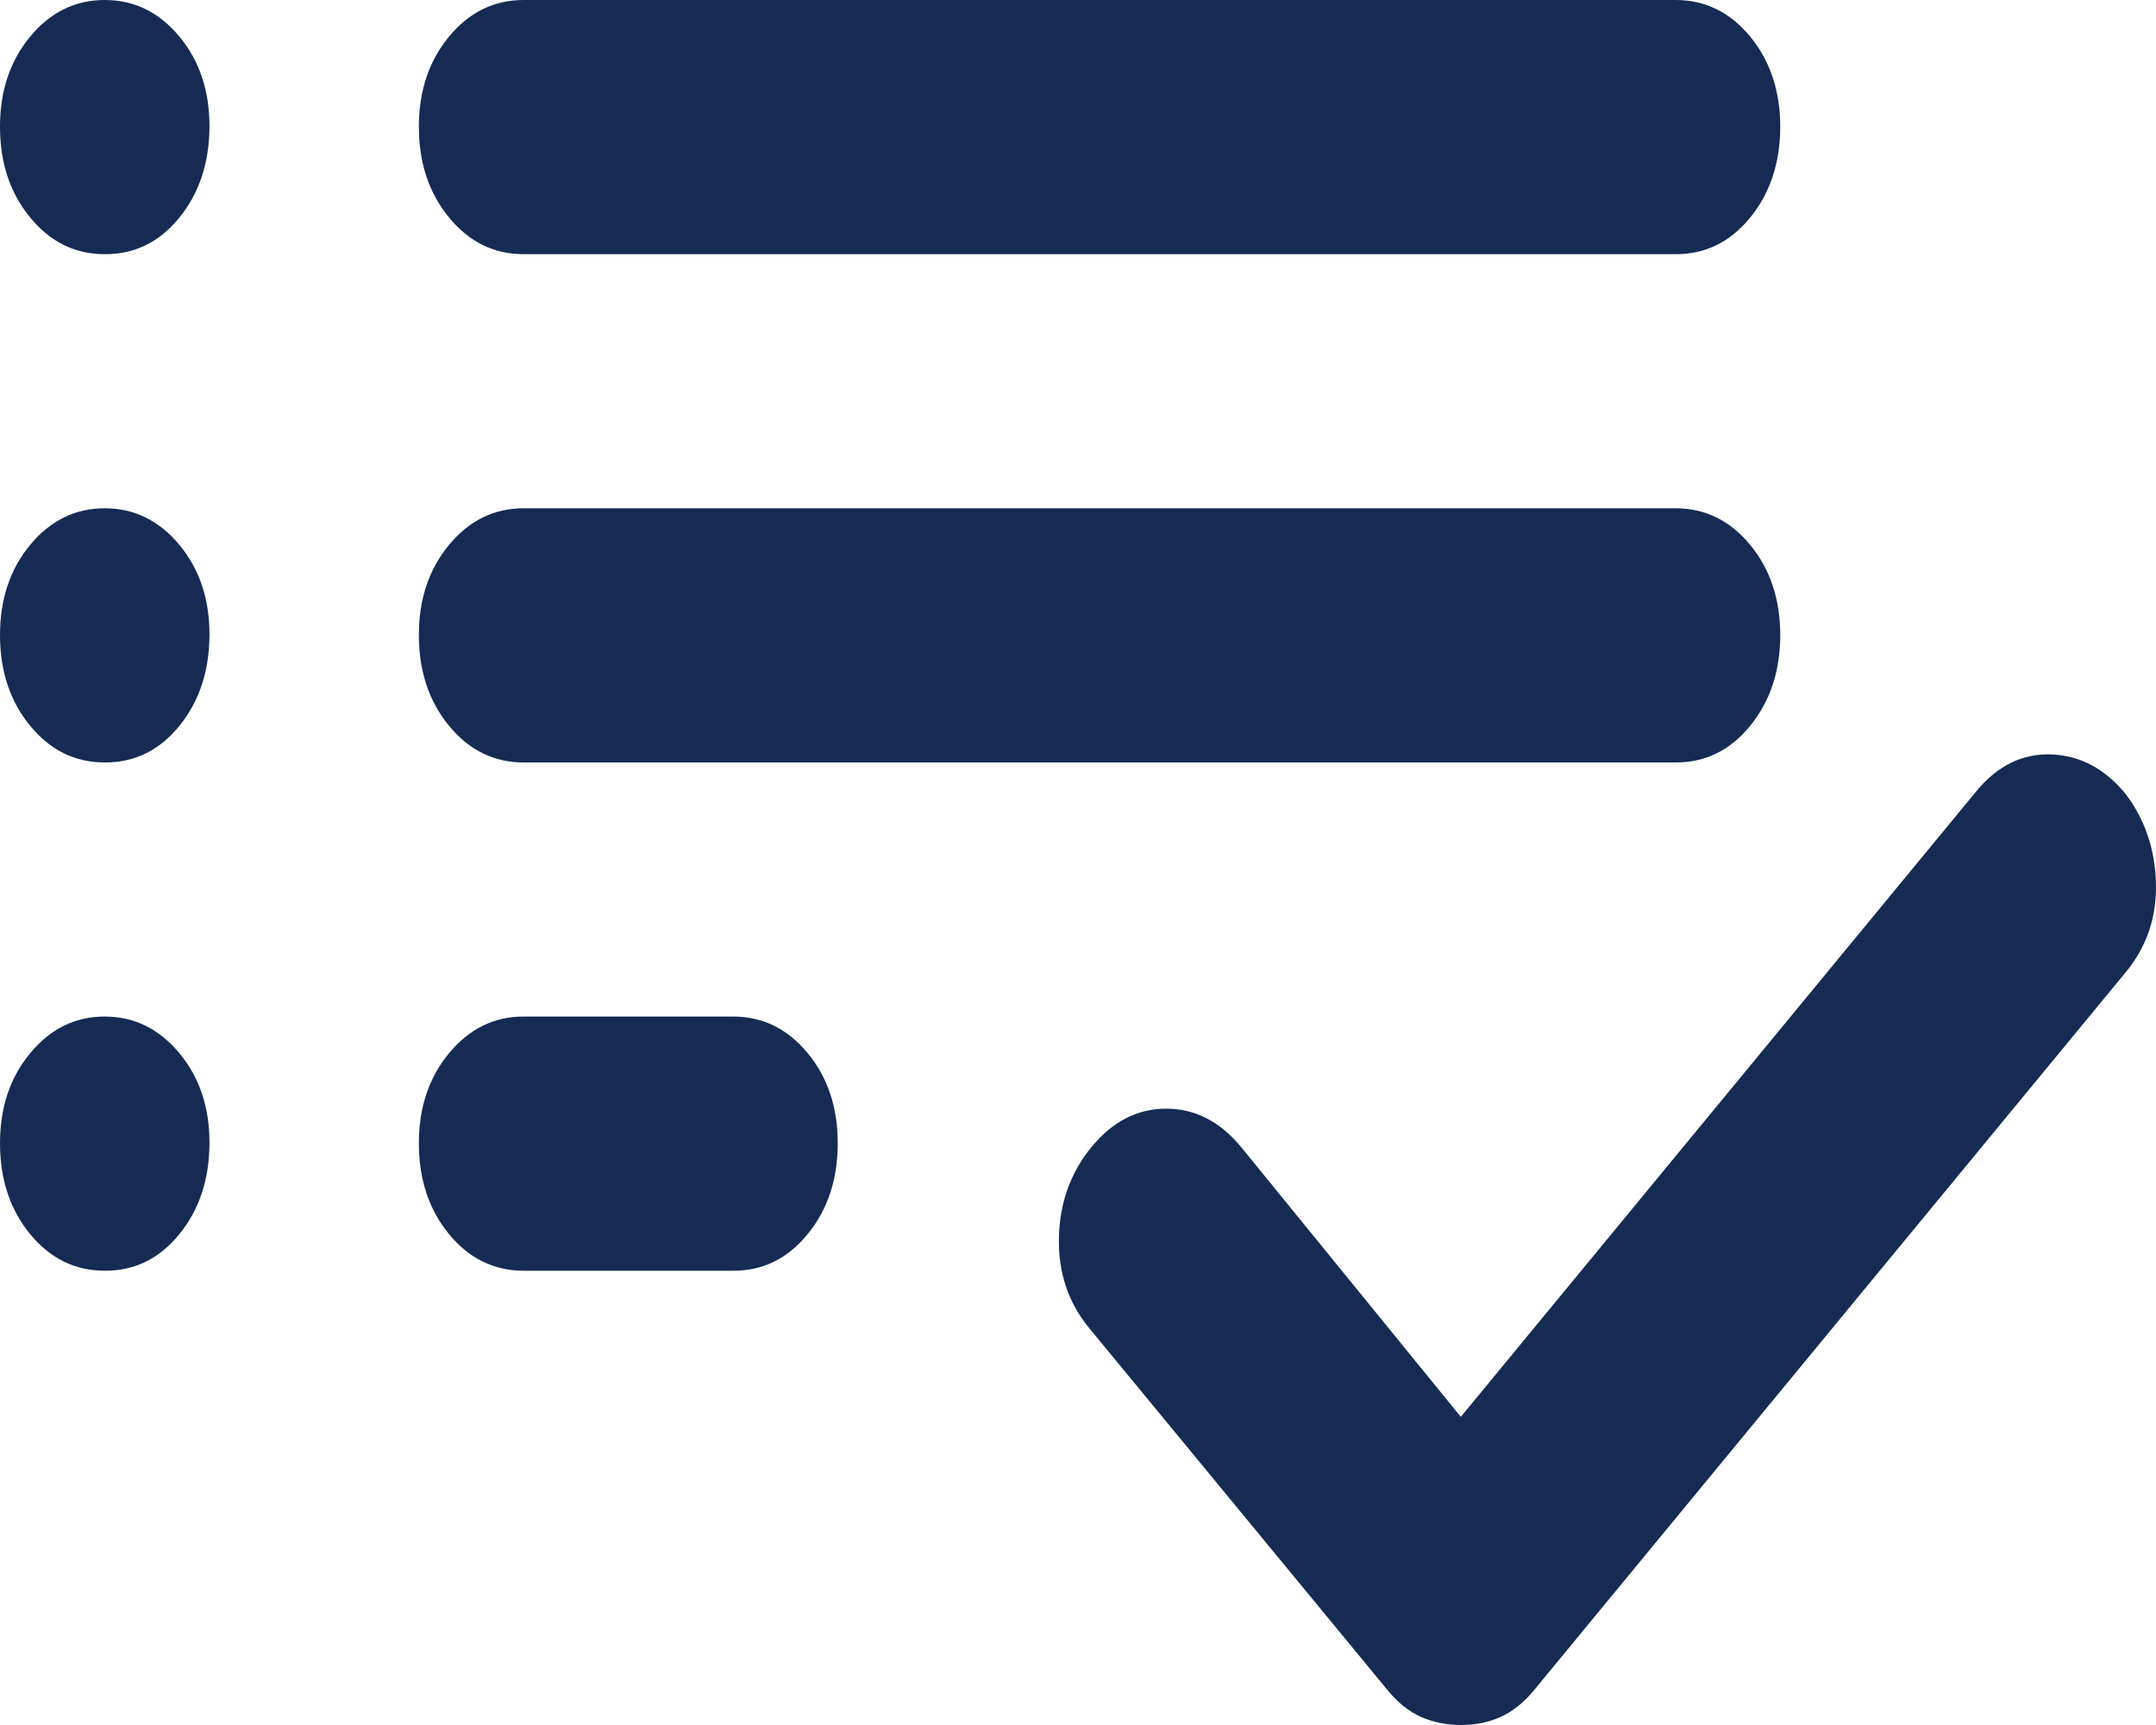 <svg width="25" height="20" viewBox="0 0 25 20" fill="none" xmlns="http://www.w3.org/2000/svg">
<path d="M6.071 14.733C5.727 14.733 5.439 14.591 5.207 14.309C4.974 14.026 4.858 13.676 4.857 13.26C4.856 12.843 4.973 12.493 5.207 12.211C5.441 11.928 5.729 11.786 6.071 11.786H8.5C8.844 11.786 9.133 11.928 9.366 12.211C9.599 12.493 9.715 12.843 9.714 13.26C9.713 13.676 9.597 14.026 9.364 14.31C9.132 14.594 8.844 14.735 8.5 14.733H6.071ZM6.071 8.84C5.727 8.84 5.439 8.698 5.207 8.415C4.974 8.133 4.858 7.783 4.857 7.366C4.856 6.95 4.973 6.6 5.207 6.317C5.441 6.035 5.729 5.893 6.071 5.893H19.428C19.772 5.893 20.061 6.035 20.294 6.317C20.527 6.6 20.643 6.95 20.643 7.366C20.642 7.783 20.525 8.133 20.293 8.417C20.061 8.701 19.772 8.842 19.428 8.84H6.071ZM6.071 2.947C5.727 2.947 5.439 2.805 5.207 2.522C4.974 2.239 4.858 1.89 4.857 1.473C4.856 1.057 4.973 0.707 5.207 0.424C5.441 0.141 5.729 0 6.071 0H19.428C19.772 0 20.061 0.141 20.294 0.424C20.527 0.707 20.643 1.057 20.643 1.473C20.642 1.89 20.525 2.24 20.293 2.524C20.061 2.808 19.772 2.949 19.428 2.947H6.071ZM16.939 20C16.777 20 16.625 19.97 16.484 19.909C16.342 19.848 16.21 19.743 16.089 19.595L12.628 15.396C12.386 15.101 12.269 14.752 12.279 14.347C12.288 13.942 12.415 13.592 12.659 13.296C12.902 13.001 13.191 12.854 13.524 12.854C13.858 12.855 14.146 13.003 14.389 13.296L16.939 16.427L22.919 9.171C23.162 8.877 23.451 8.735 23.785 8.747C24.119 8.759 24.408 8.912 24.65 9.208C24.872 9.503 24.989 9.847 24.999 10.239C25.01 10.632 24.893 10.976 24.65 11.271L17.789 19.595C17.668 19.742 17.536 19.847 17.394 19.909C17.253 19.971 17.101 20.001 16.939 20ZM1.214 2.947C0.87 2.947 0.582 2.805 0.35 2.522C0.117 2.239 0.001 1.89 4.18713e-06 1.473C-0.001 1.057 0.116 0.707 0.35 0.424C0.584 0.141 0.872 0 1.214 0C1.557 0 1.845 0.141 2.08 0.424C2.315 0.707 2.431 1.057 2.429 1.473C2.426 1.89 2.31 2.24 2.079 2.524C1.848 2.808 1.56 2.949 1.214 2.947ZM1.214 8.84C0.87 8.84 0.582 8.698 0.35 8.415C0.117 8.133 0.001 7.783 4.18713e-06 7.366C-0.001 6.95 0.116 6.6 0.35 6.317C0.584 6.035 0.872 5.893 1.214 5.893C1.557 5.893 1.845 6.035 2.08 6.317C2.315 6.6 2.431 6.95 2.429 7.366C2.426 7.783 2.31 8.133 2.079 8.417C1.848 8.701 1.56 8.842 1.214 8.84ZM1.214 14.733C0.87 14.733 0.582 14.591 0.35 14.309C0.117 14.026 0.001 13.676 4.18713e-06 13.26C-0.001 12.843 0.116 12.493 0.35 12.211C0.584 11.928 0.872 11.786 1.214 11.786C1.557 11.786 1.845 11.928 2.08 12.211C2.315 12.493 2.431 12.843 2.429 13.26C2.426 13.676 2.31 14.026 2.079 14.31C1.848 14.594 1.56 14.735 1.214 14.733Z" fill="#162B54"/>
</svg>
